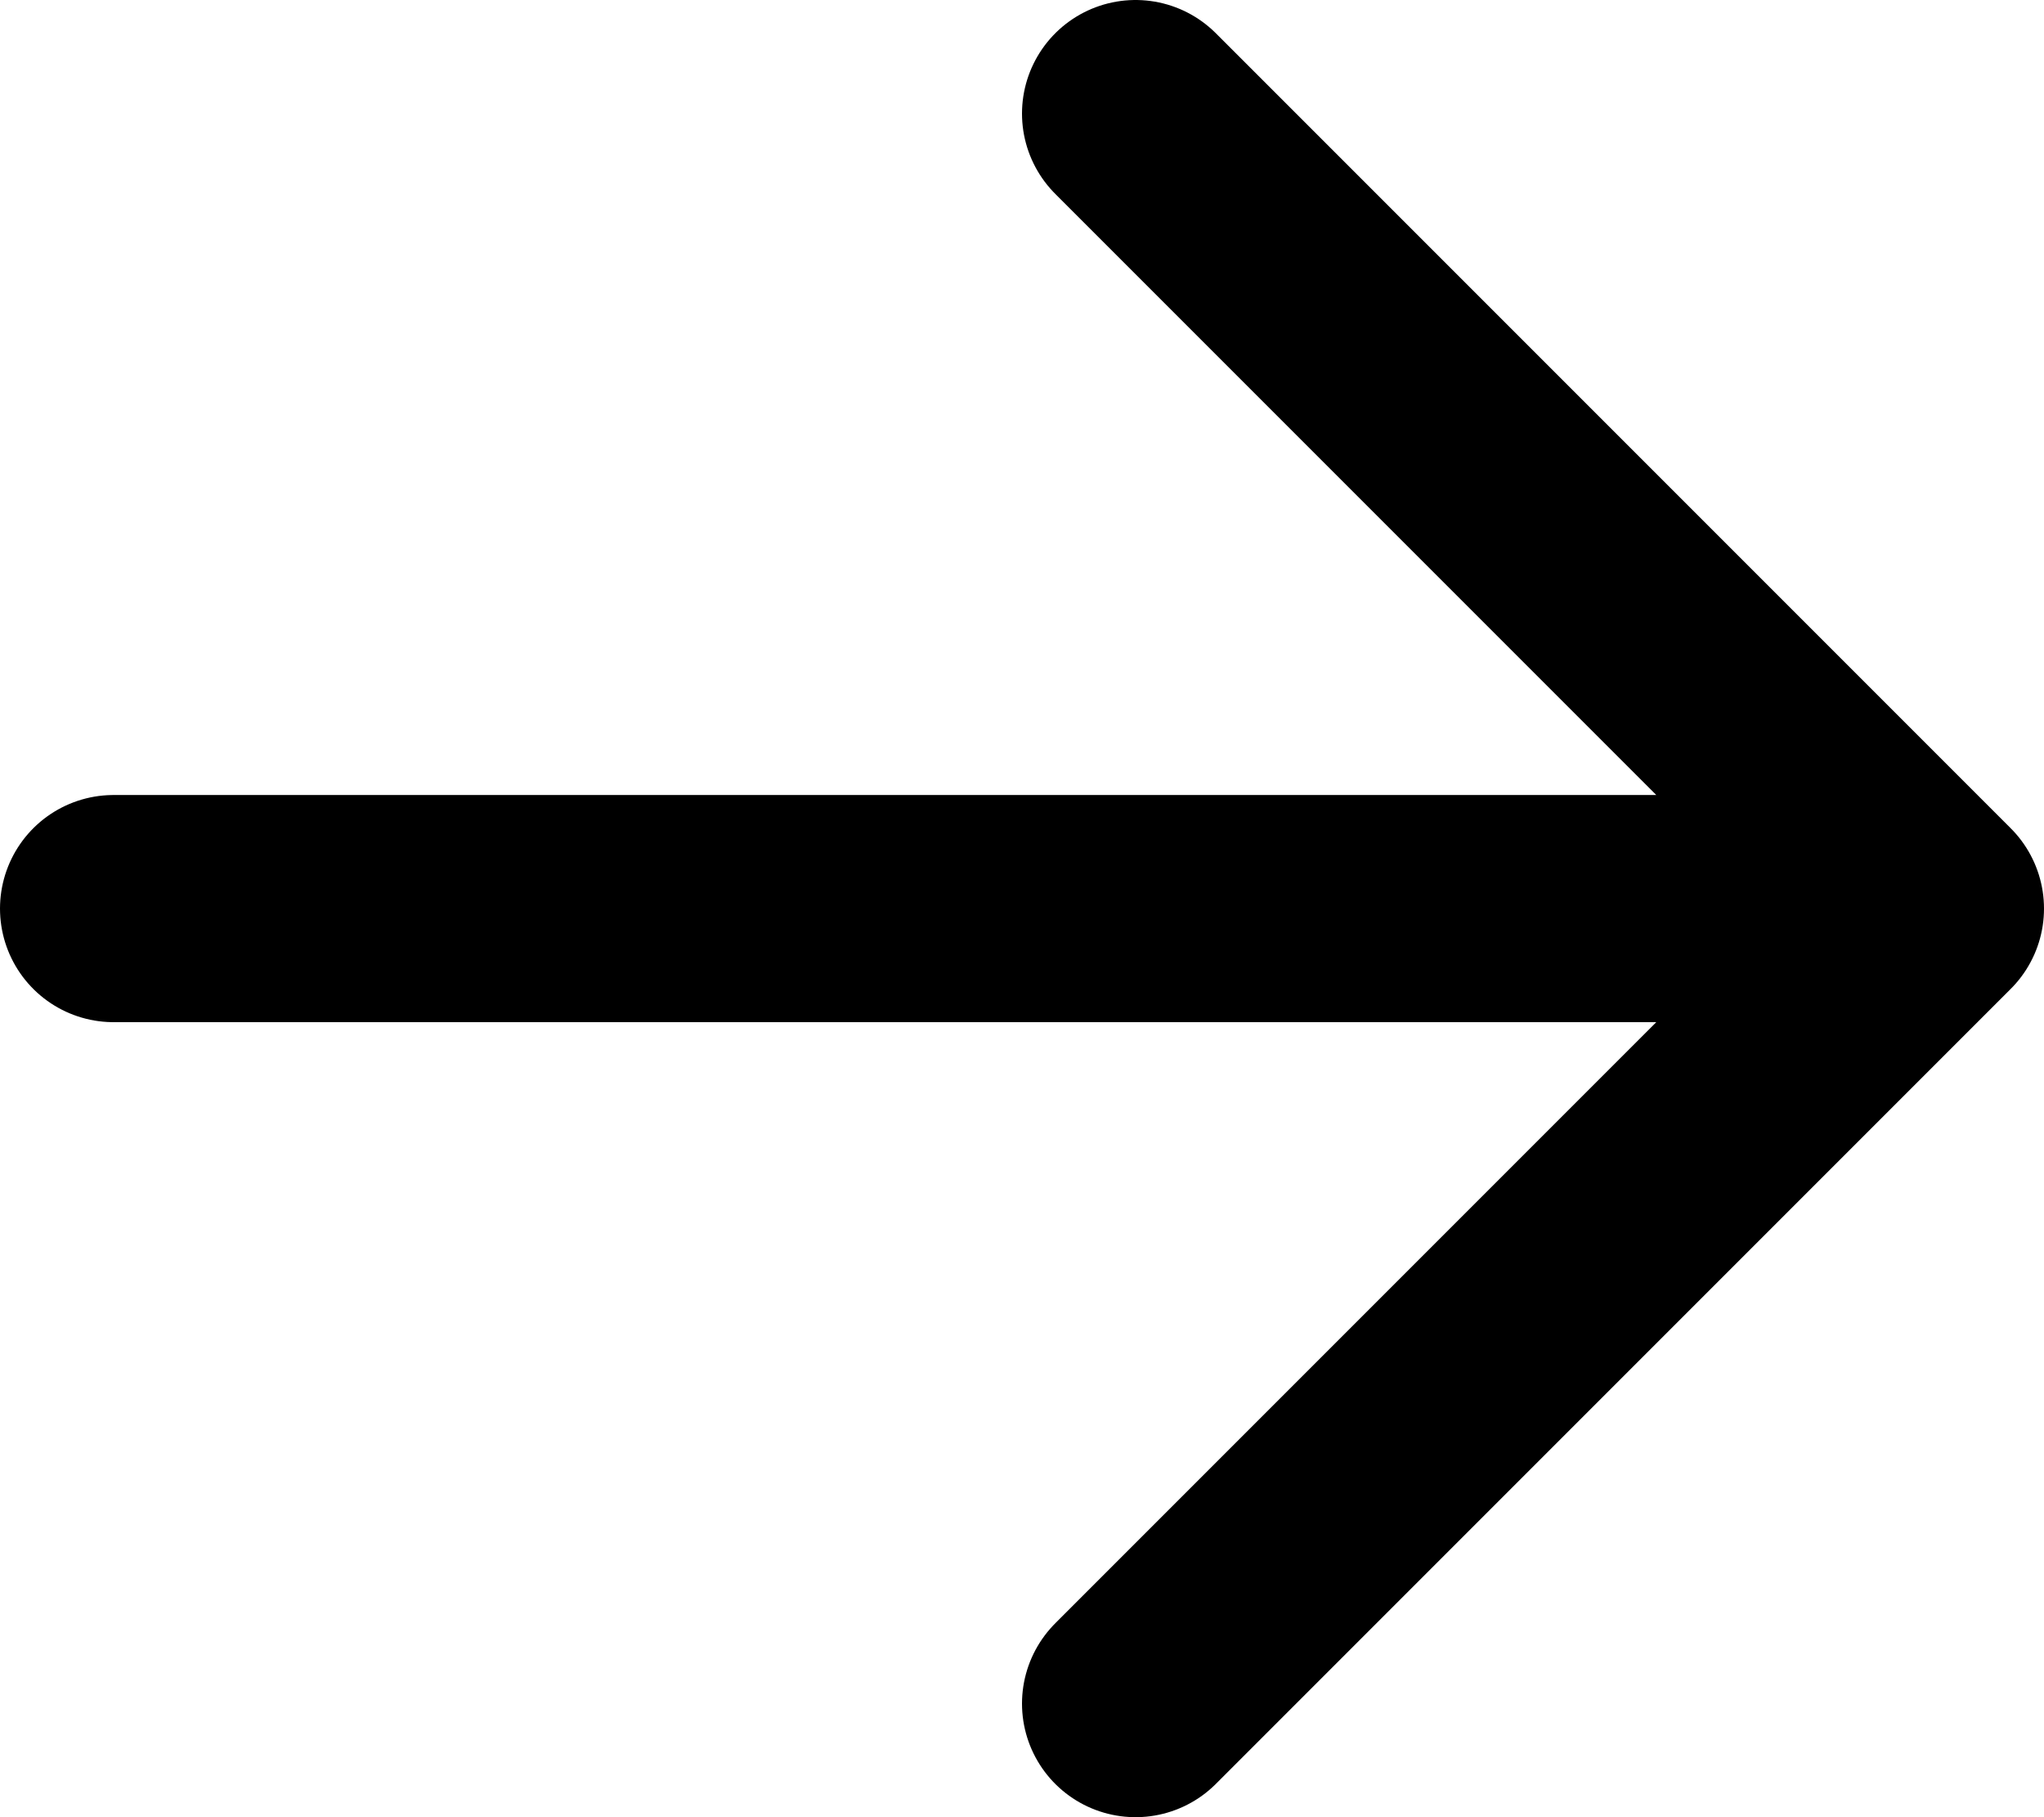 <svg width="18" height="16" viewBox="0 0 18 16" fill="none" xmlns="http://www.w3.org/2000/svg">
<path d="M10 15L17 8L10 1M17 8L1 8L17 8Z" stroke="black" stroke-width="2" stroke-linecap="round" stroke-linejoin="round"/>
</svg>
